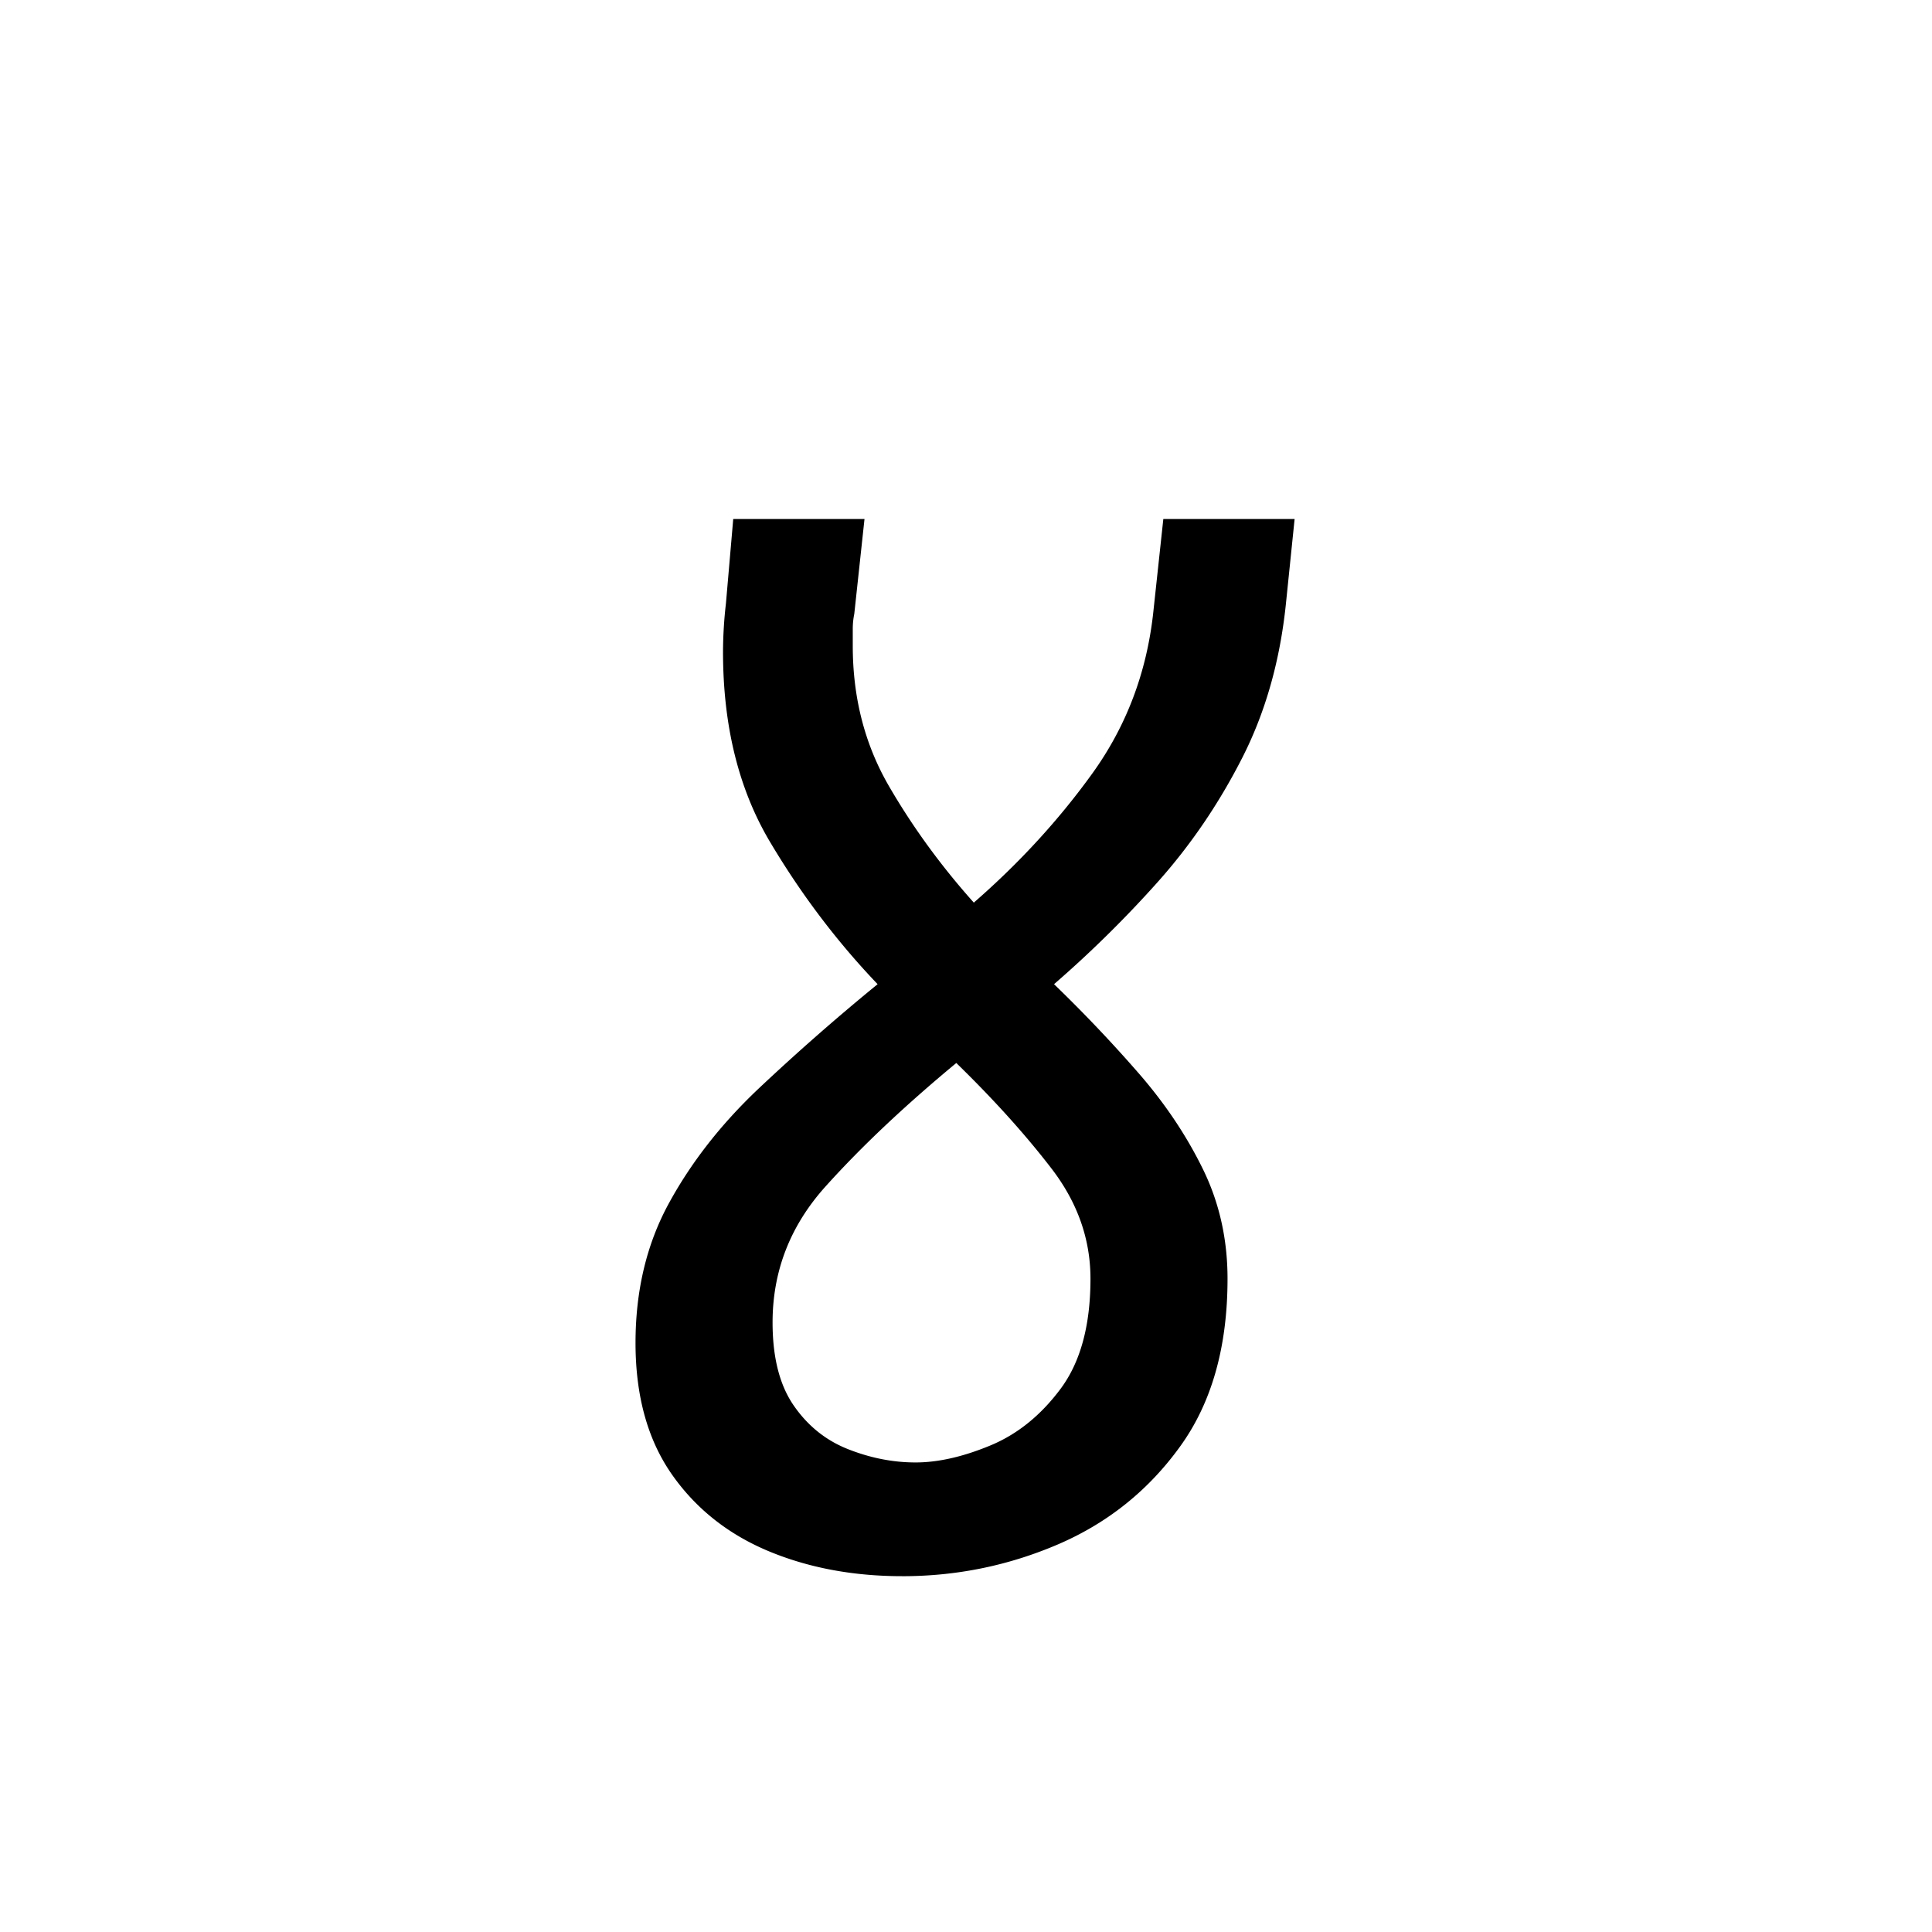 <svg xmlns="http://www.w3.org/2000/svg" xmlns:xlink="http://www.w3.org/1999/xlink" width="264" height="264" viewBox="0 0 198 198"><defs><symbol id="a" overflow="visible"><path d="M36.156 1.64c-5.074 0-9.68-.87-13.812-2.609-4.137-1.75-7.43-4.39-9.875-7.922-2.438-3.539-3.656-8-3.656-13.375s1.144-10.156 3.437-14.343c2.29-4.188 5.328-8.07 9.11-11.657A230.309 230.309 0 0 1 33.624-59.03c-4.187-4.383-7.875-9.266-11.062-14.64-3.188-5.384-4.782-11.86-4.782-19.423a44.275 44.275 0 0 1 .297-4.937l.75-8.672h13.453l-1.047 9.719a7.642 7.642 0 0 0-.156 1.578v1.703c0 5.281 1.219 10.043 3.656 14.281 2.446 4.23 5.364 8.242 8.75 12.031 4.688-4.082 8.75-8.515 12.188-13.296 3.437-4.79 5.5-10.223 6.187-16.297l1.047-9.72H76.36l-.89 8.673c-.606 5.875-2.106 11.156-4.5 15.844-2.387 4.68-5.274 8.914-8.656 12.703a116.726 116.726 0 0 1-10.61 10.453 144.985 144.985 0 0 1 8.672 9.125c2.688 3.086 4.875 6.343 6.563 9.781 1.695 3.438 2.546 7.2 2.546 11.281 0 6.98-1.62 12.711-4.859 17.188-3.23 4.48-7.387 7.82-12.469 10.015-5.086 2.188-10.418 3.282-16 3.282Zm1.36-11.656c2.289 0 4.828-.57 7.609-1.718 2.79-1.145 5.207-3.086 7.25-5.828 2.04-2.739 3.063-6.5 3.063-11.282 0-4.082-1.344-7.863-4.032-11.343-2.687-3.489-5.93-7.079-9.718-10.766-5.282 4.375-9.743 8.586-13.376 12.625-3.636 4.031-5.453 8.687-5.453 13.969 0 3.586.723 6.422 2.172 8.515 1.446 2.094 3.317 3.59 5.61 4.485 2.289.898 4.582 1.343 6.875 1.343Zm0 0" style="stroke:none"/></symbol></defs><use xlink:href="#a" x="56.318" y="159.894" style="fill:#000;fill-opacity:1"/></svg>
